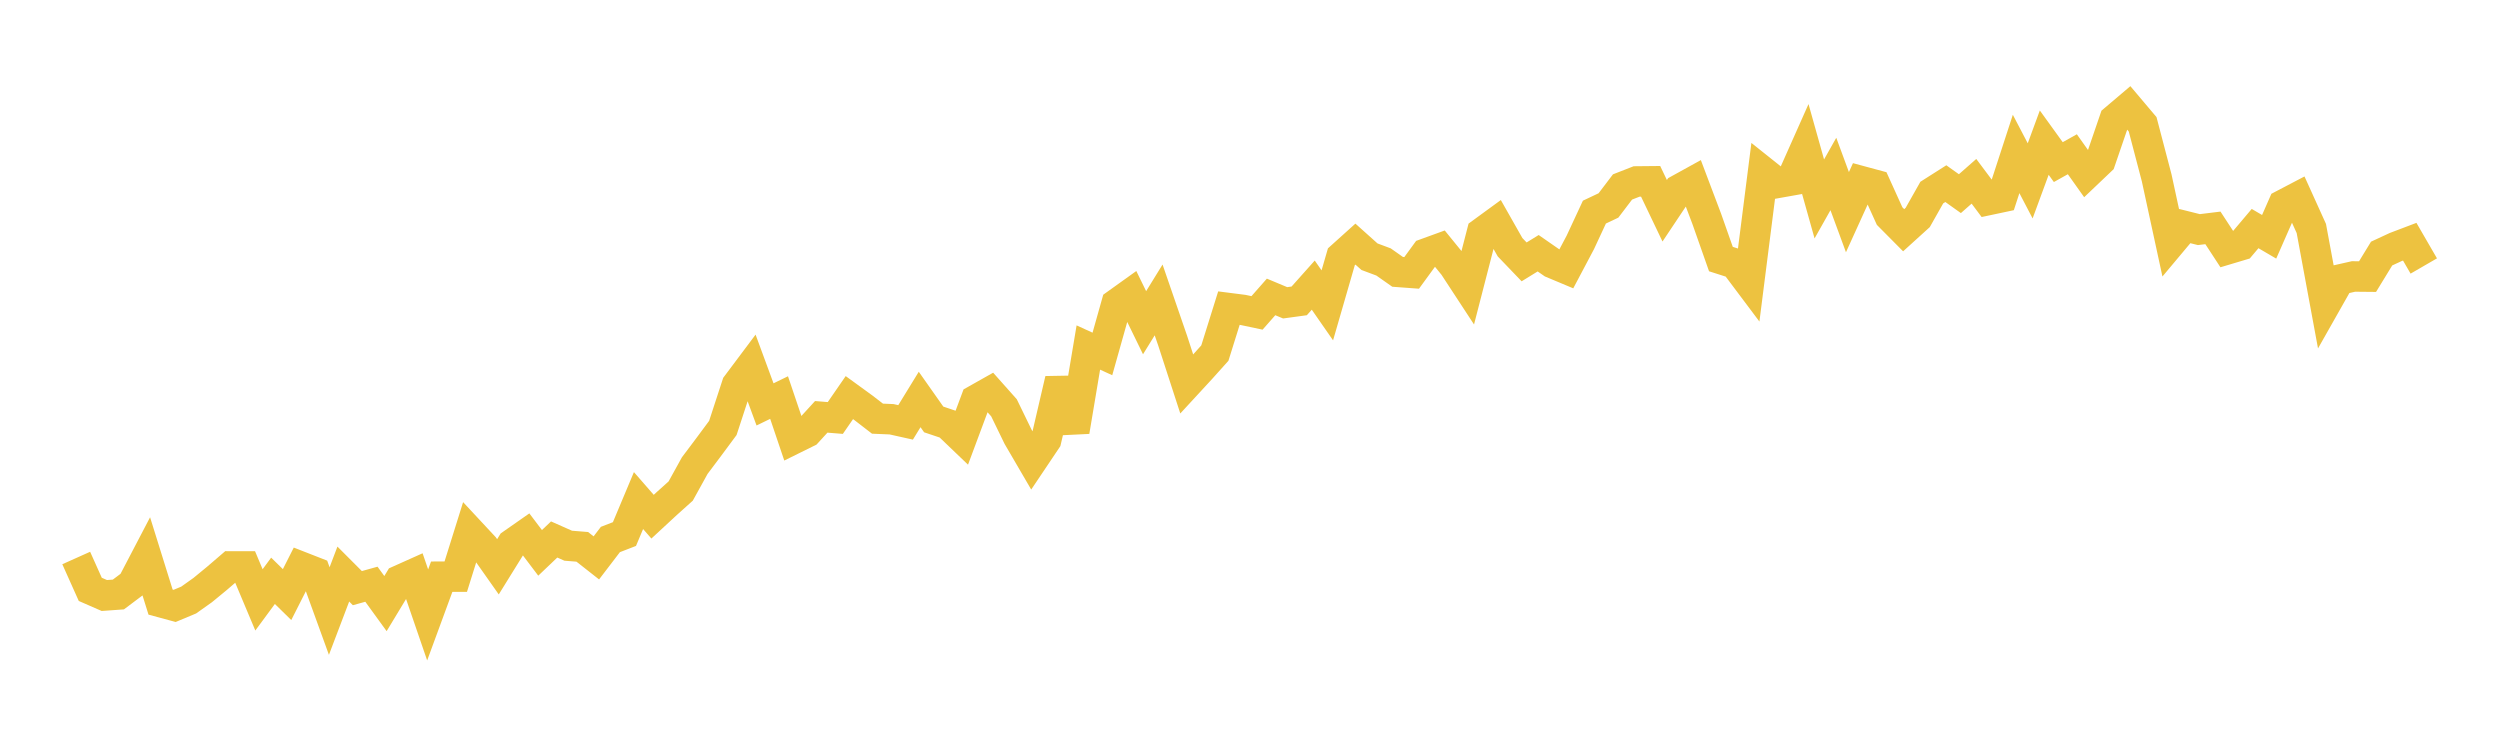 <svg width="164" height="48" xmlns="http://www.w3.org/2000/svg" xmlns:xlink="http://www.w3.org/1999/xlink"><path fill="none" stroke="rgb(237,194,64)" stroke-width="2" d="M5,36.605L5.922,38.662L6.844,39.065L7.766,38.999L8.689,38.305L9.611,36.541L10.533,39.498L11.455,39.748L12.377,39.363L13.299,38.708L14.222,37.949L15.144,37.157L16.066,37.159L16.988,39.352L17.91,38.101L18.832,39.005L19.754,37.183L20.677,37.544L21.599,40.085L22.521,37.658L23.443,38.582L24.365,38.325L25.287,39.596L26.21,38.068L27.132,37.655L28.054,40.34L28.976,37.832L29.898,37.828L30.82,34.881L31.743,35.873L32.665,37.182L33.587,35.694L34.509,35.05L35.431,36.268L36.353,35.39L37.275,35.799L38.198,35.873L39.12,36.598L40.042,35.391L40.964,35.034L41.886,32.837L42.808,33.895L43.731,33.041L44.653,32.213L45.575,30.544L46.497,29.317L47.419,28.073L48.341,25.253L49.263,24.023L50.186,26.529L51.108,26.08L52.03,28.809L52.952,28.353L53.874,27.345L54.796,27.42L55.719,26.083L56.641,26.753L57.563,27.464L58.485,27.503L59.407,27.708L60.329,26.206L61.251,27.515L62.174,27.826L63.096,28.709L64.018,26.236L64.94,25.716L65.862,26.752L66.784,28.649L67.707,30.232L68.629,28.859L69.551,24.895L70.473,28.299L71.395,22.797L72.317,23.219L73.24,19.941L74.162,19.281L75.084,21.17L76.006,19.676L76.928,22.352L77.85,25.19L78.772,24.19L79.695,23.162L80.617,20.213L81.539,20.331L82.461,20.526L83.383,19.478L84.305,19.864L85.228,19.738L86.15,18.704L87.072,20.031L87.994,16.844L88.916,16.014L89.838,16.84L90.76,17.184L91.683,17.833L92.605,17.901L93.527,16.637L94.449,16.302L95.371,17.436L96.293,18.844L97.216,15.265L98.138,14.592L99.06,16.218L99.982,17.179L100.904,16.612L101.826,17.252L102.749,17.639L103.671,15.897L104.593,13.914L105.515,13.478L106.437,12.265L107.359,11.904L108.281,11.895L109.204,13.826L110.126,12.444L111.048,11.935L111.97,14.376L112.892,16.995L113.814,17.29L114.737,18.52L115.659,11.267L116.581,12.002L117.503,11.838L118.425,9.766L119.347,13.05L120.269,11.413L121.192,13.918L122.114,11.89L123.036,12.139L123.958,14.174L124.88,15.103L125.802,14.267L126.725,12.633L127.647,12.047L128.569,12.704L129.491,11.893L130.413,13.126L131.335,12.93L132.257,10.099L133.18,11.865L134.102,9.357L135.024,10.634L135.946,10.119L136.868,11.417L137.79,10.54L138.713,7.845L139.635,7.063L140.557,8.155L141.479,11.672L142.401,15.931L143.323,14.831L144.246,15.062L145.168,14.949L146.09,16.361L147.012,16.085L147.934,14.994L148.856,15.534L149.778,13.435L150.701,12.952L151.623,14.989L152.545,19.973L153.467,18.345L154.389,18.136L155.311,18.145L156.234,16.634L157.156,16.206L158.078,15.856L159,17.449"></path></svg>